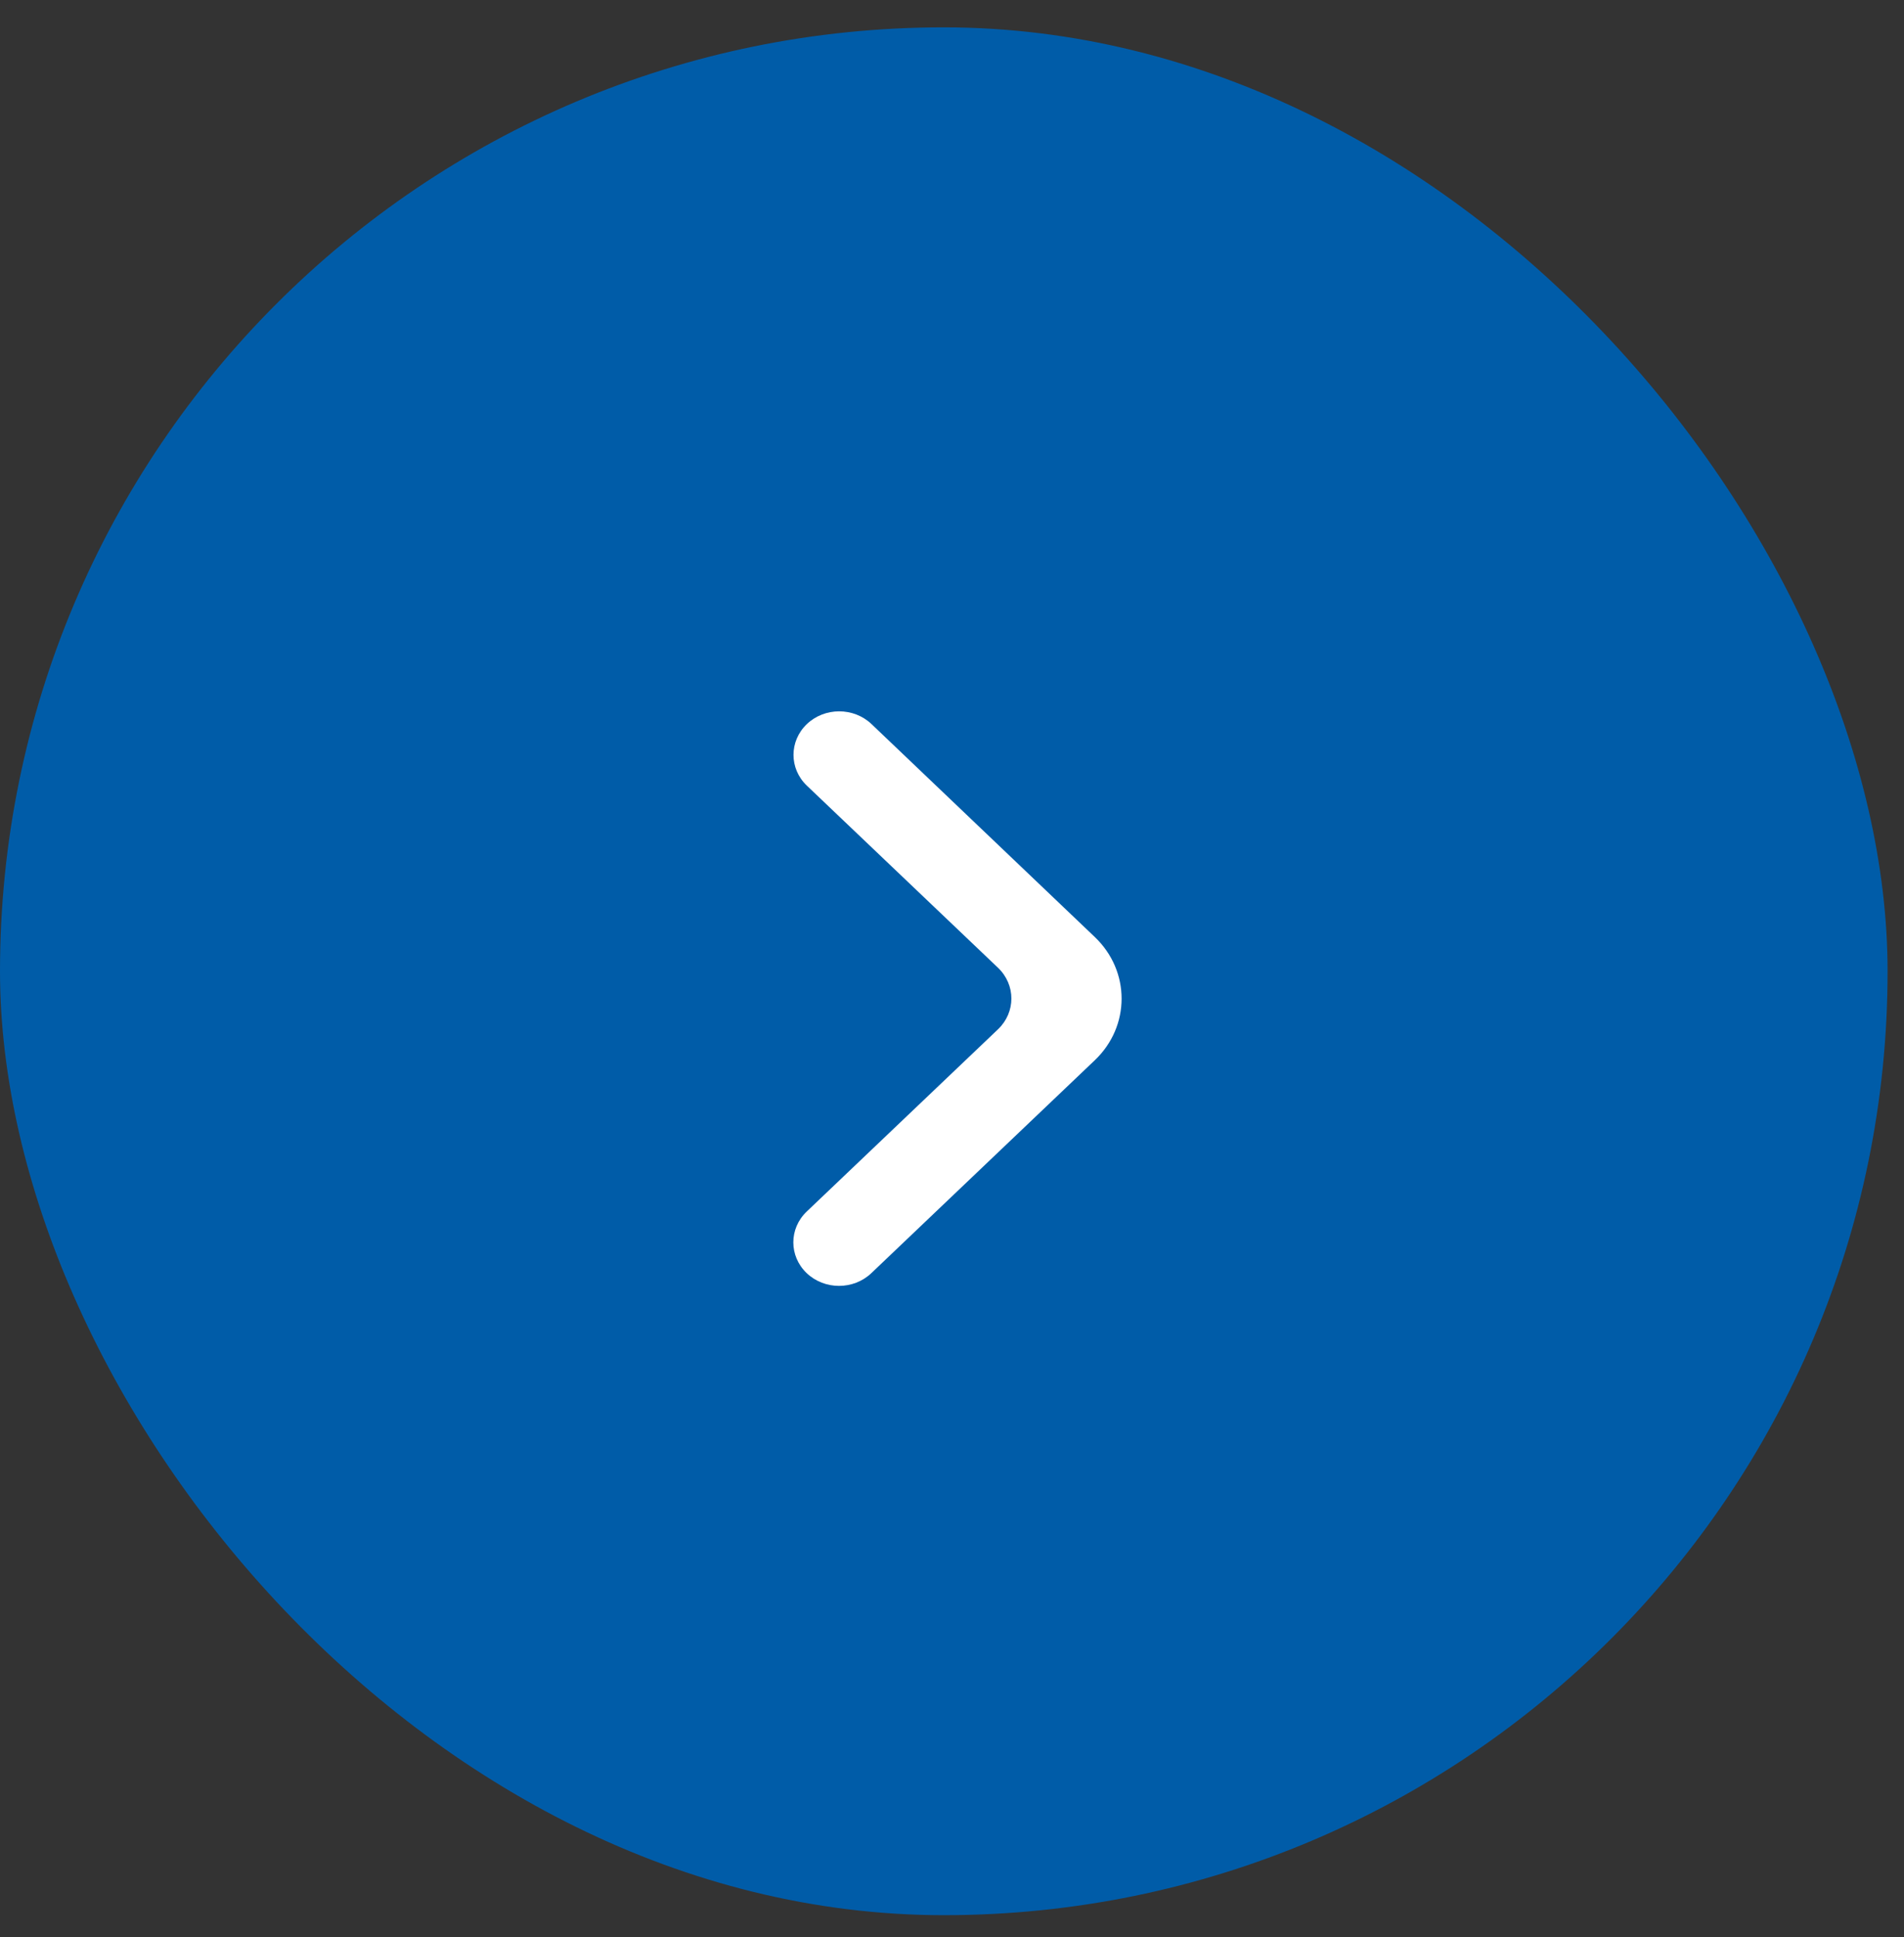<?xml version="1.0" encoding="UTF-8"?> <svg xmlns="http://www.w3.org/2000/svg" width="58" height="59" viewBox="0 0 58 59" fill="none"><rect x="0" y="0" width="58" height="59" fill="#333333" stroke="none"/><rect y="0.833" width="57.5" height="57.5" rx="28.75" fill="#005CA8"></rect><path d="M24.579 22.054C25.123 21.537 26.004 21.537 26.548 22.054L33.352 28.542C34.438 29.578 34.438 31.257 33.351 32.292L26.543 38.778C25.999 39.295 25.118 39.295 24.574 38.778C24.031 38.26 24.031 37.42 24.574 36.902L30.401 31.351C30.945 30.834 30.945 29.994 30.401 29.476L24.579 23.93C24.036 23.412 24.036 22.572 24.579 22.054Z" fill="#ffffff"></path></svg> 